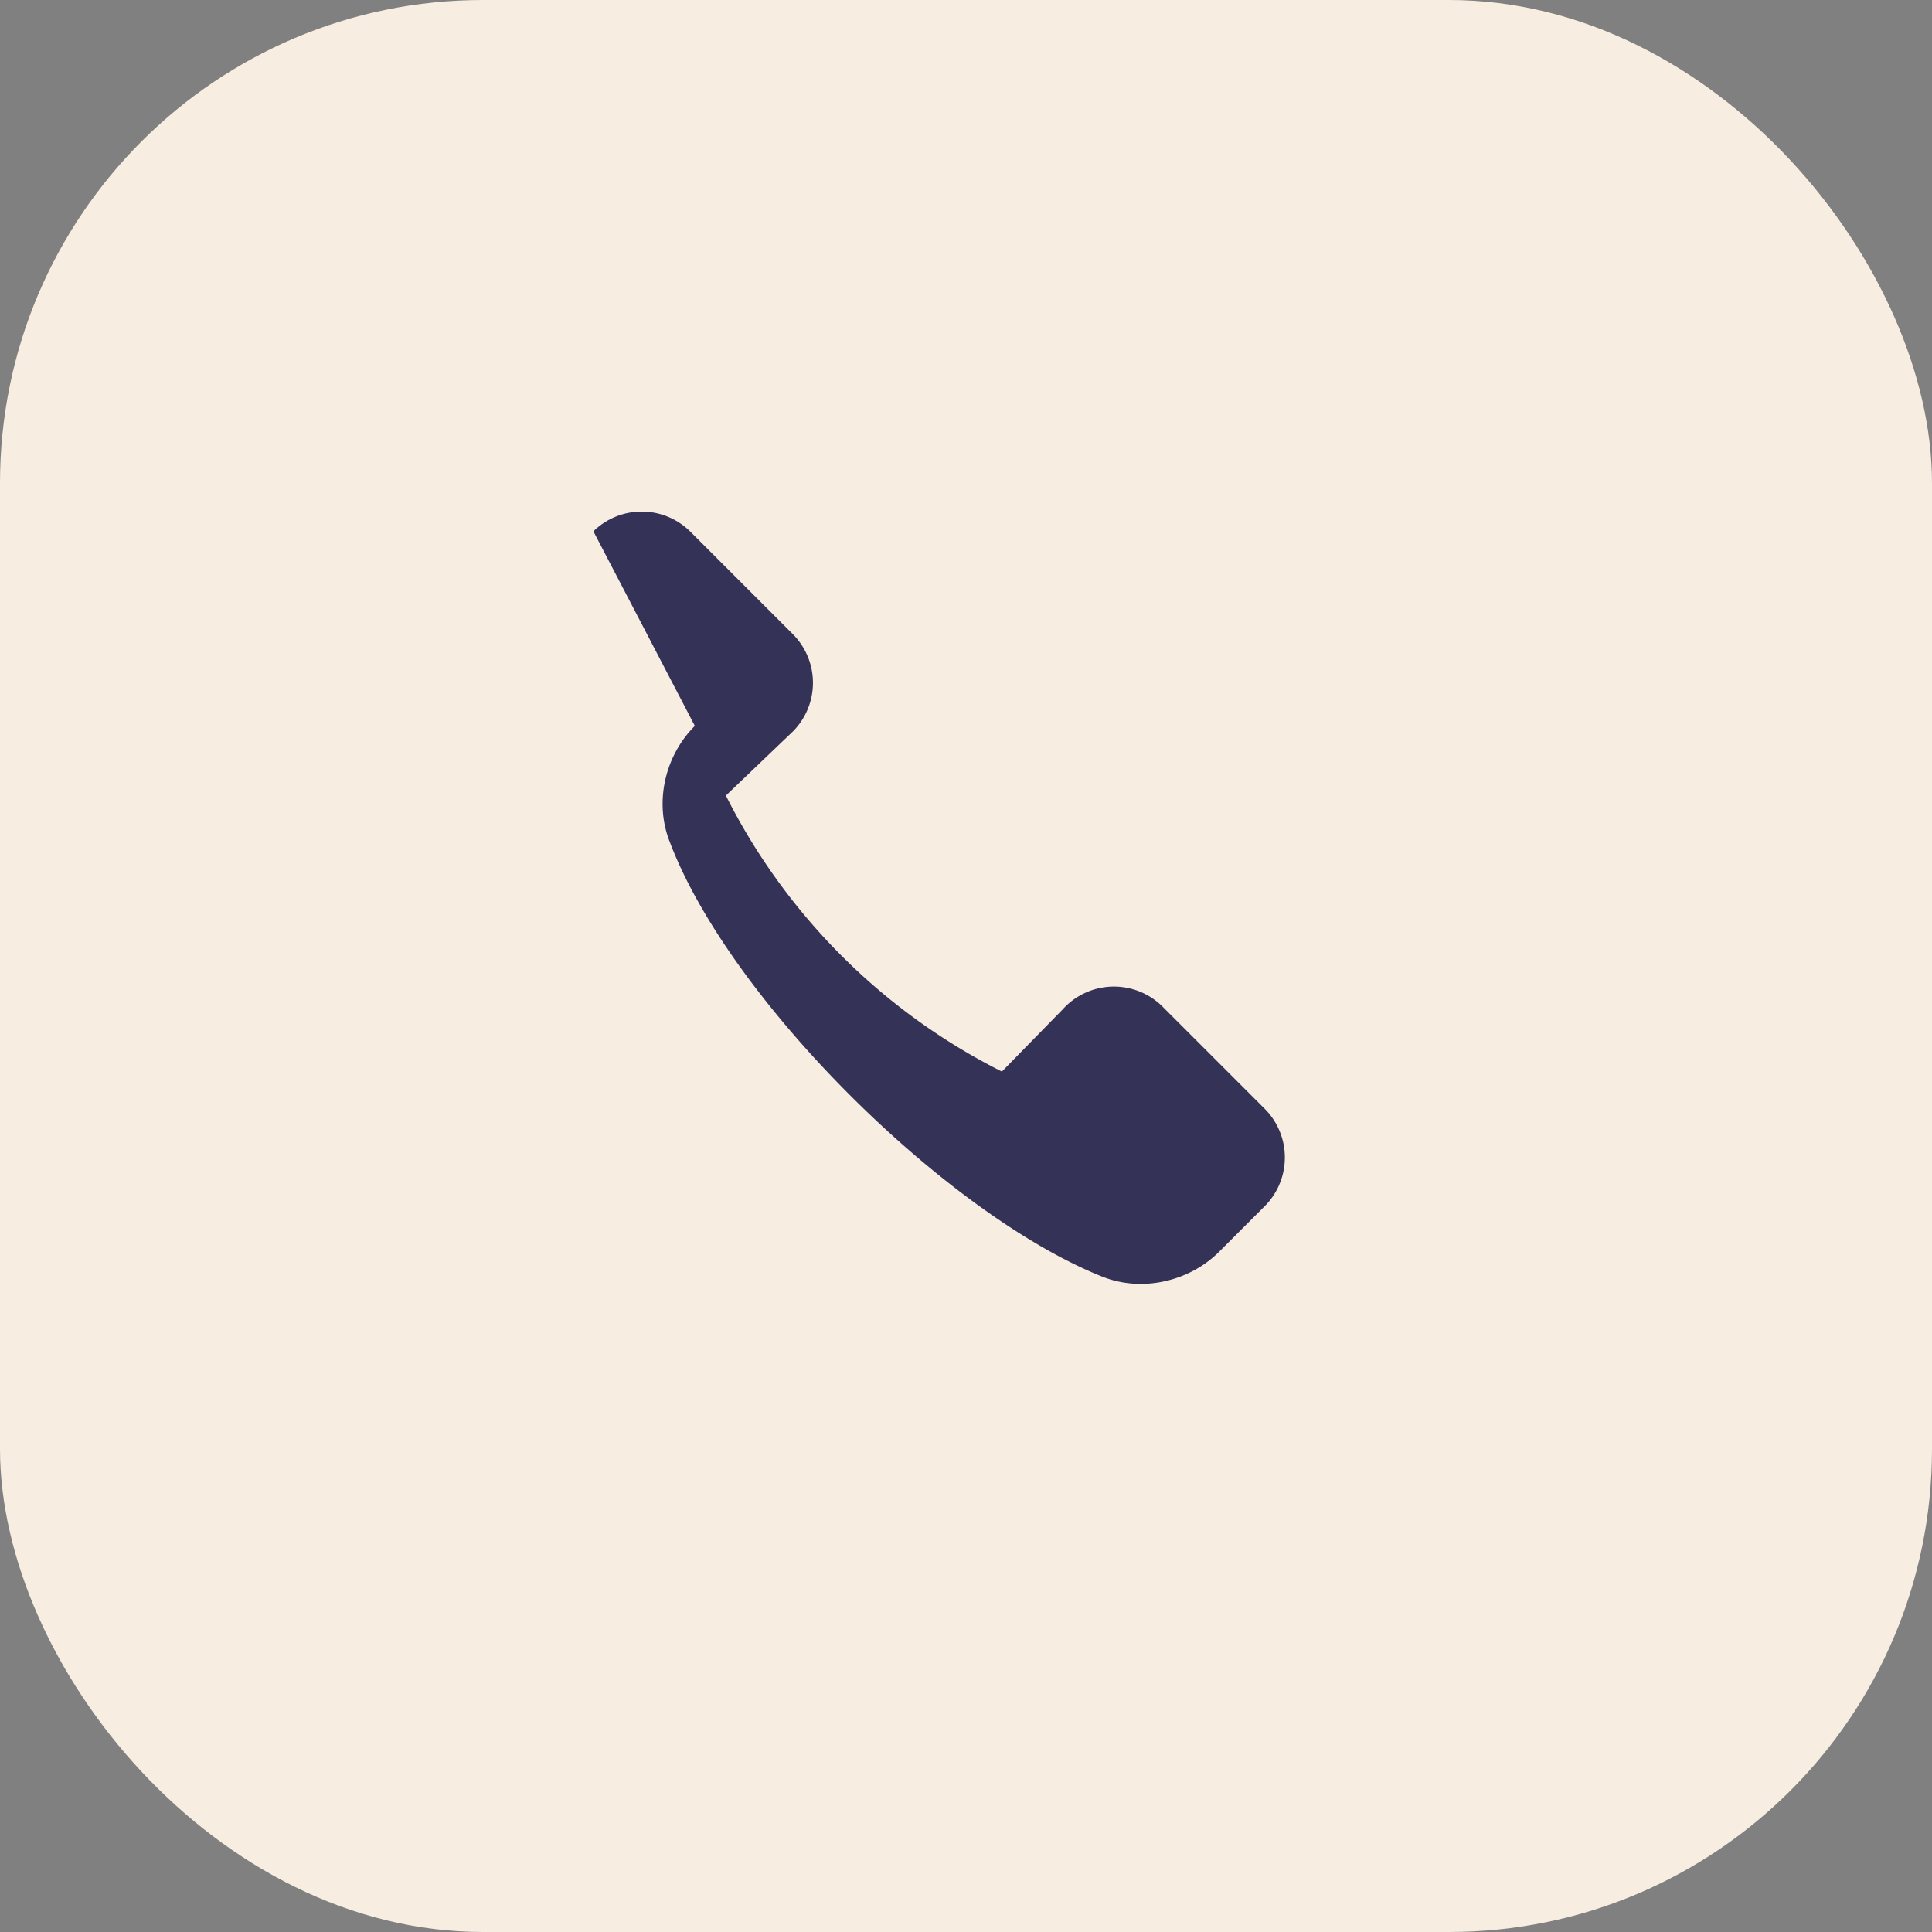 <?xml version="1.0" encoding="UTF-8"?>
<svg xmlns="http://www.w3.org/2000/svg" width="28" height="28" viewBox="0 0 28 28"><rect x="0" y="0" width="28" height="28" fill="#808080" stroke="none"/><rect fill="#F7EDE1" width="28" height="28" rx="7"/><path d="M8.6 7.7a1 1 0 0 1 1.4 0l1.5 1.5a1 1 0 0 1-.05 1.44l-.93.89a9 9 0 0 0 4 4l.88-.9a1 1 0 0 1 1.44-.05l1.5 1.5a1 1 0 0 1 0 1.39l-.67.67c-.44.44-1.13.59-1.7.36-2.25-.9-5.39-4-6.26-6.29-.23-.57-.08-1.25.36-1.69z" fill="#343357"/></svg>